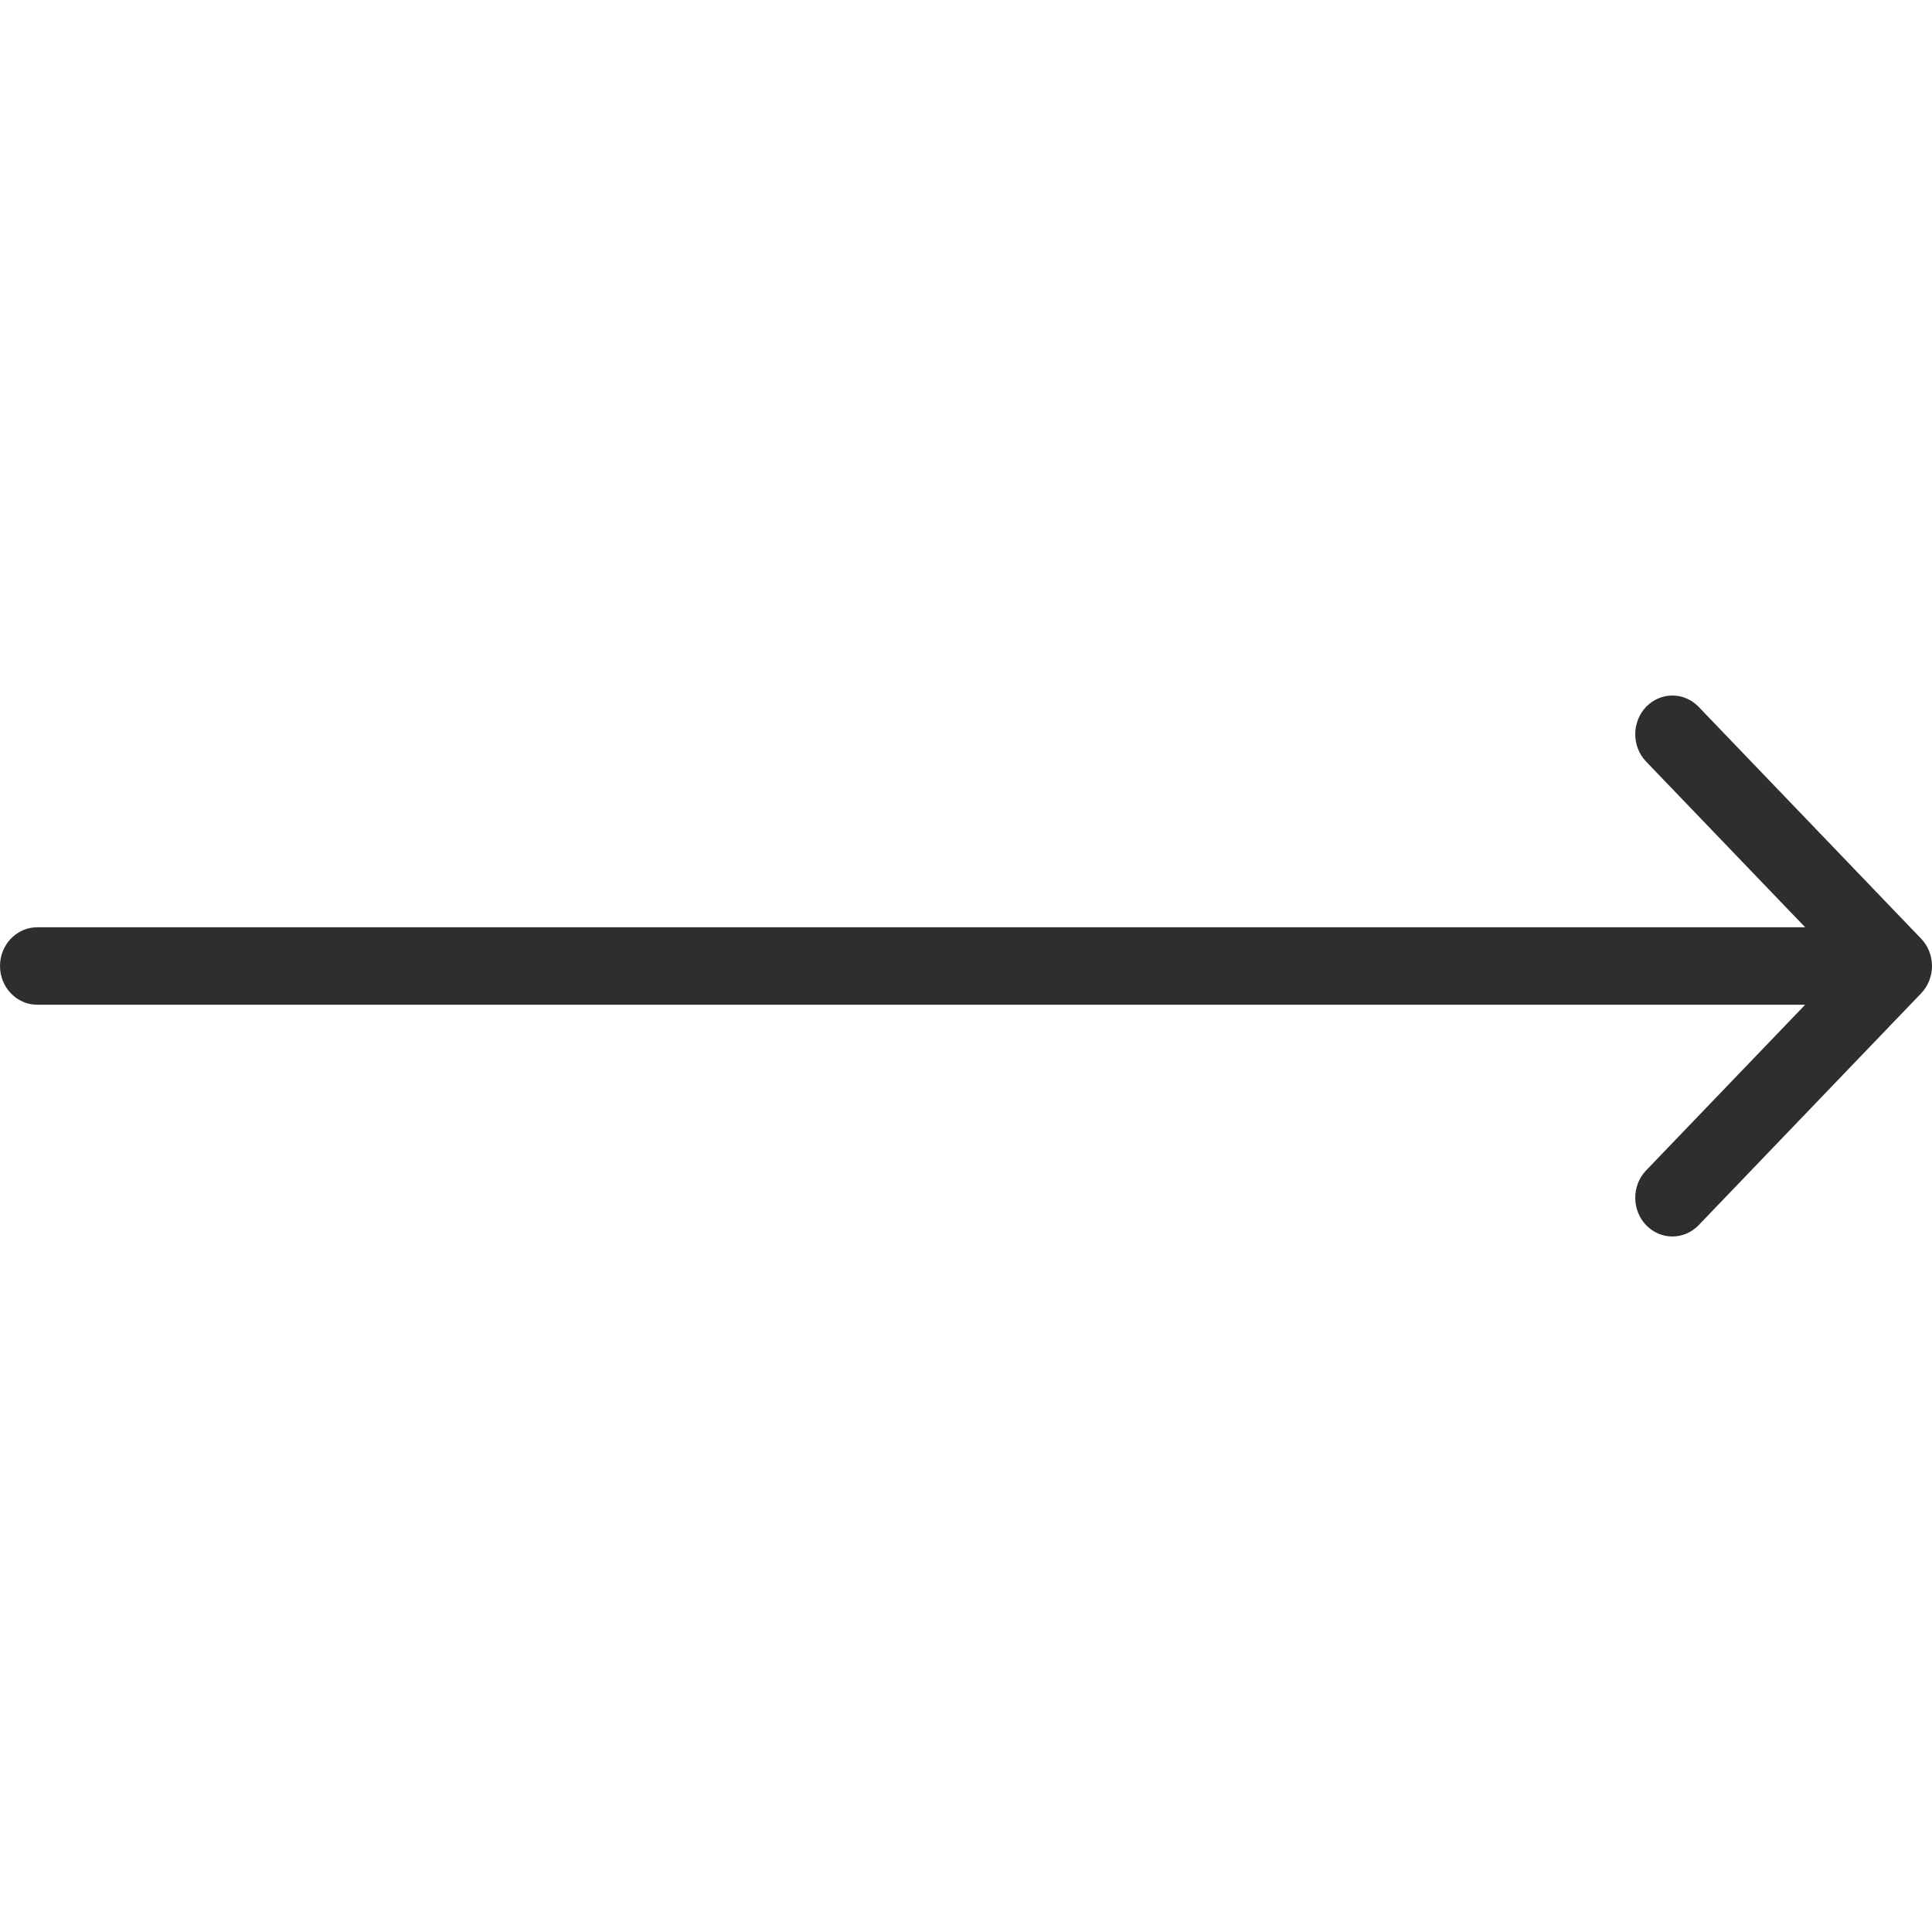 <?xml version="1.0" encoding="UTF-8"?> <svg xmlns="http://www.w3.org/2000/svg" width="50" height="50" viewBox="0 0 50 50" fill="none"><path d="M43.949 31.719C43.768 31.901 43.525 32.002 43.273 32C43.021 31.998 42.78 31.892 42.601 31.707C42.423 31.521 42.322 31.27 42.32 31.007C42.318 30.744 42.414 30.491 42.59 30.302L46.718 26.002H0.962C0.707 26.002 0.462 25.896 0.282 25.708C0.101 25.52 0 25.266 0 25C0 24.734 0.101 24.48 0.282 24.292C0.462 24.104 0.707 23.998 0.962 23.998H46.718L42.59 19.698C42.414 19.509 42.318 19.256 42.32 18.993C42.322 18.73 42.423 18.479 42.601 18.293C42.78 18.108 43.021 18.002 43.273 18C43.525 17.998 43.768 18.099 43.949 18.281L49.718 24.292C49.899 24.48 50 24.734 50 25C50 25.266 49.899 25.52 49.718 25.708L43.949 31.719Z" fill="#2E2E2E"></path></svg> 